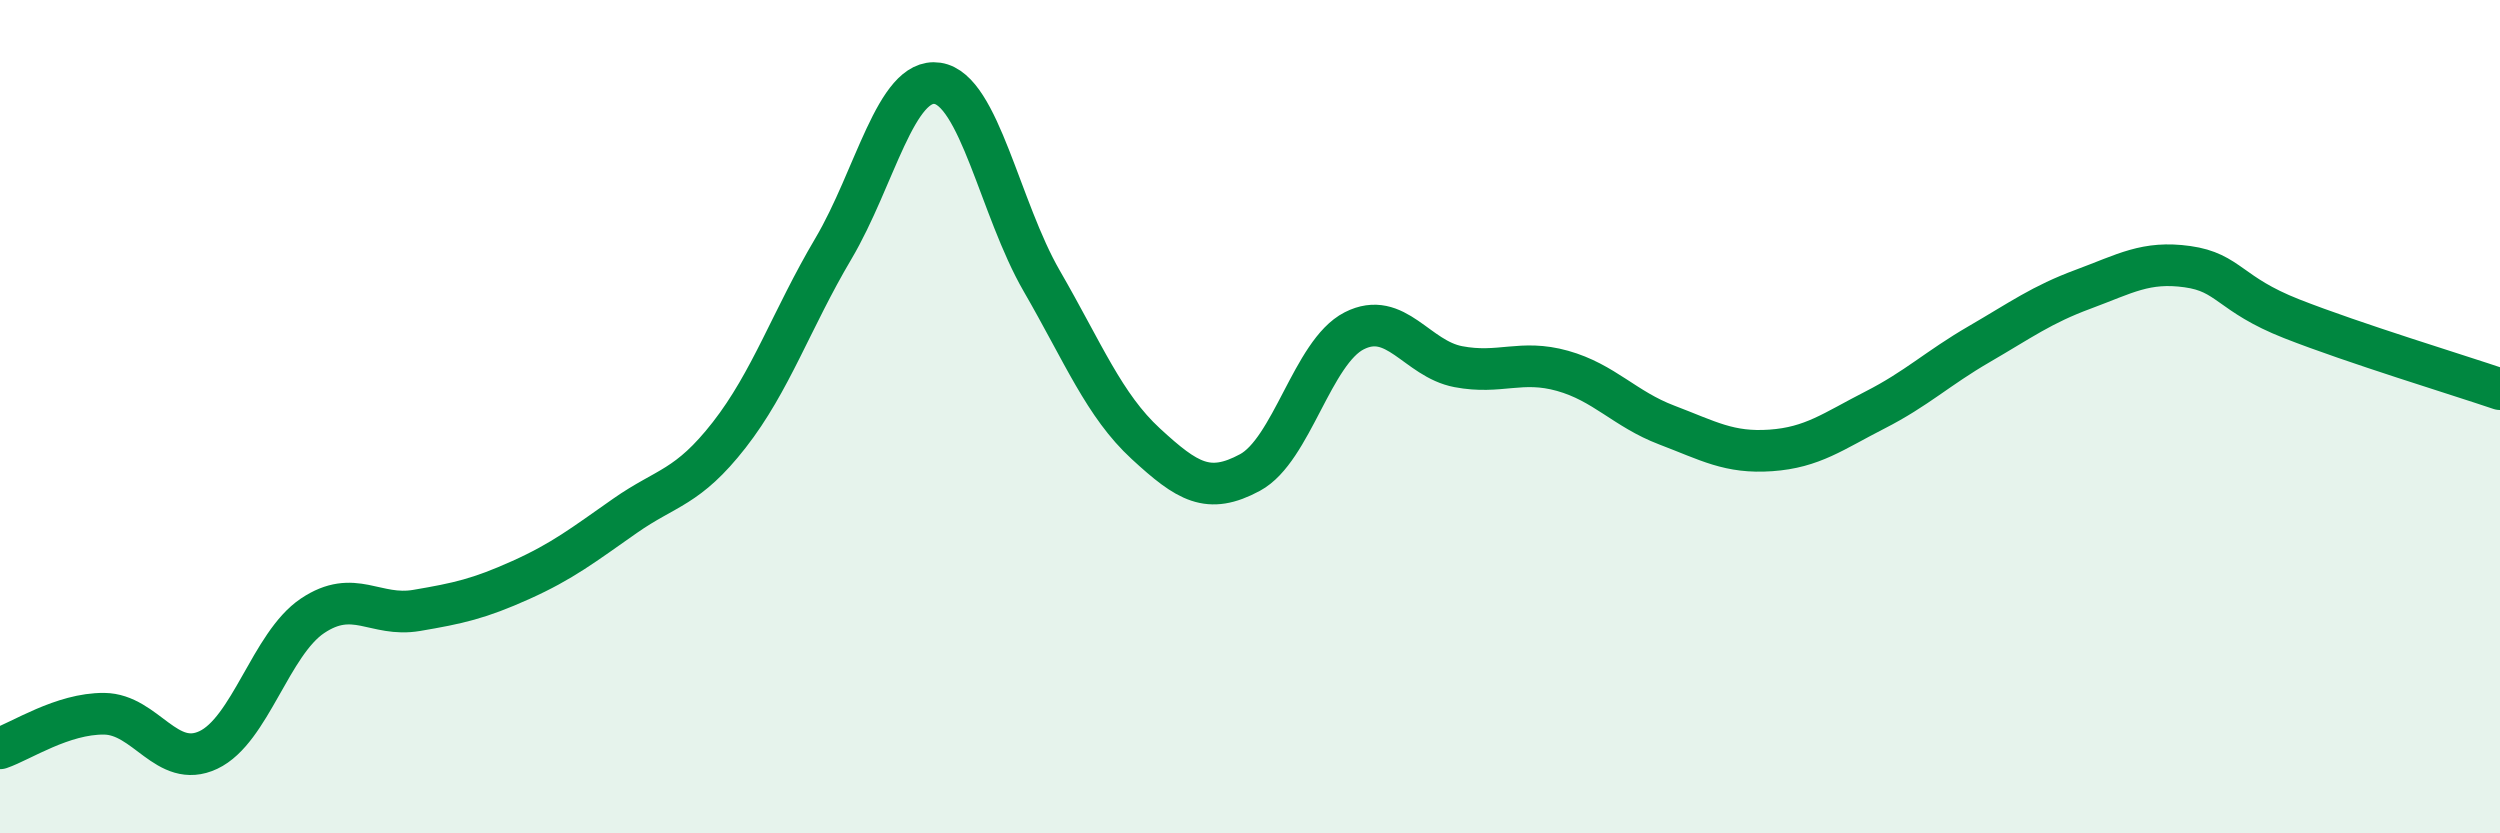
    <svg width="60" height="20" viewBox="0 0 60 20" xmlns="http://www.w3.org/2000/svg">
      <path
        d="M 0,17.96 C 0.5,17.79 1.5,17.12 2.5,17.13 C 3.5,17.14 4,18.47 5,18 C 6,17.53 6.5,15.45 7.5,14.78 C 8.5,14.11 9,14.82 10,14.65 C 11,14.48 11.5,14.37 12.5,13.92 C 13.5,13.47 14,13.08 15,12.38 C 16,11.68 16.5,11.72 17.5,10.44 C 18.5,9.16 19,7.66 20,5.97 C 21,4.28 21.5,1.85 22.5,2 C 23.5,2.15 24,5.01 25,6.74 C 26,8.47 26.5,9.73 27.5,10.65 C 28.5,11.57 29,11.88 30,11.34 C 31,10.8 31.5,8.45 32.5,7.94 C 33.5,7.43 34,8.61 35,8.8 C 36,8.99 36.5,8.62 37.5,8.9 C 38.5,9.18 39,9.82 40,10.2 C 41,10.58 41.5,10.88 42.5,10.81 C 43.5,10.74 44,10.35 45,9.84 C 46,9.33 46.5,8.84 47.5,8.26 C 48.5,7.68 49,7.31 50,6.94 C 51,6.57 51.5,6.26 52.5,6.4 C 53.5,6.54 53.5,7.06 55,7.65 C 56.5,8.24 59,9 60,9.34L60 20L0 20Z"
        fill="#008740"
        opacity="0.1"
        stroke-linecap="round"
        stroke-linejoin="round"
      />
      <path
        d="M 0,17.96 C 0.5,17.79 1.5,17.12 2.5,17.13 C 3.5,17.14 4,18.47 5,18 C 6,17.53 6.5,15.45 7.5,14.78 C 8.5,14.11 9,14.82 10,14.65 C 11,14.48 11.5,14.37 12.5,13.92 C 13.5,13.47 14,13.08 15,12.38 C 16,11.68 16.5,11.72 17.5,10.44 C 18.5,9.16 19,7.66 20,5.97 C 21,4.28 21.5,1.85 22.5,2 C 23.5,2.15 24,5.01 25,6.74 C 26,8.47 26.5,9.73 27.5,10.65 C 28.5,11.57 29,11.88 30,11.34 C 31,10.8 31.5,8.45 32.5,7.94 C 33.5,7.43 34,8.61 35,8.8 C 36,8.99 36.5,8.62 37.5,8.9 C 38.5,9.18 39,9.82 40,10.2 C 41,10.58 41.5,10.88 42.5,10.81 C 43.5,10.74 44,10.35 45,9.84 C 46,9.33 46.5,8.84 47.5,8.26 C 48.5,7.68 49,7.31 50,6.94 C 51,6.57 51.5,6.26 52.5,6.4 C 53.5,6.54 53.5,7.06 55,7.65 C 56.5,8.24 59,9 60,9.34"
        stroke="#008740"
        stroke-width="1"
        fill="none"
        stroke-linecap="round"
        stroke-linejoin="round"
      />
    </svg>
  